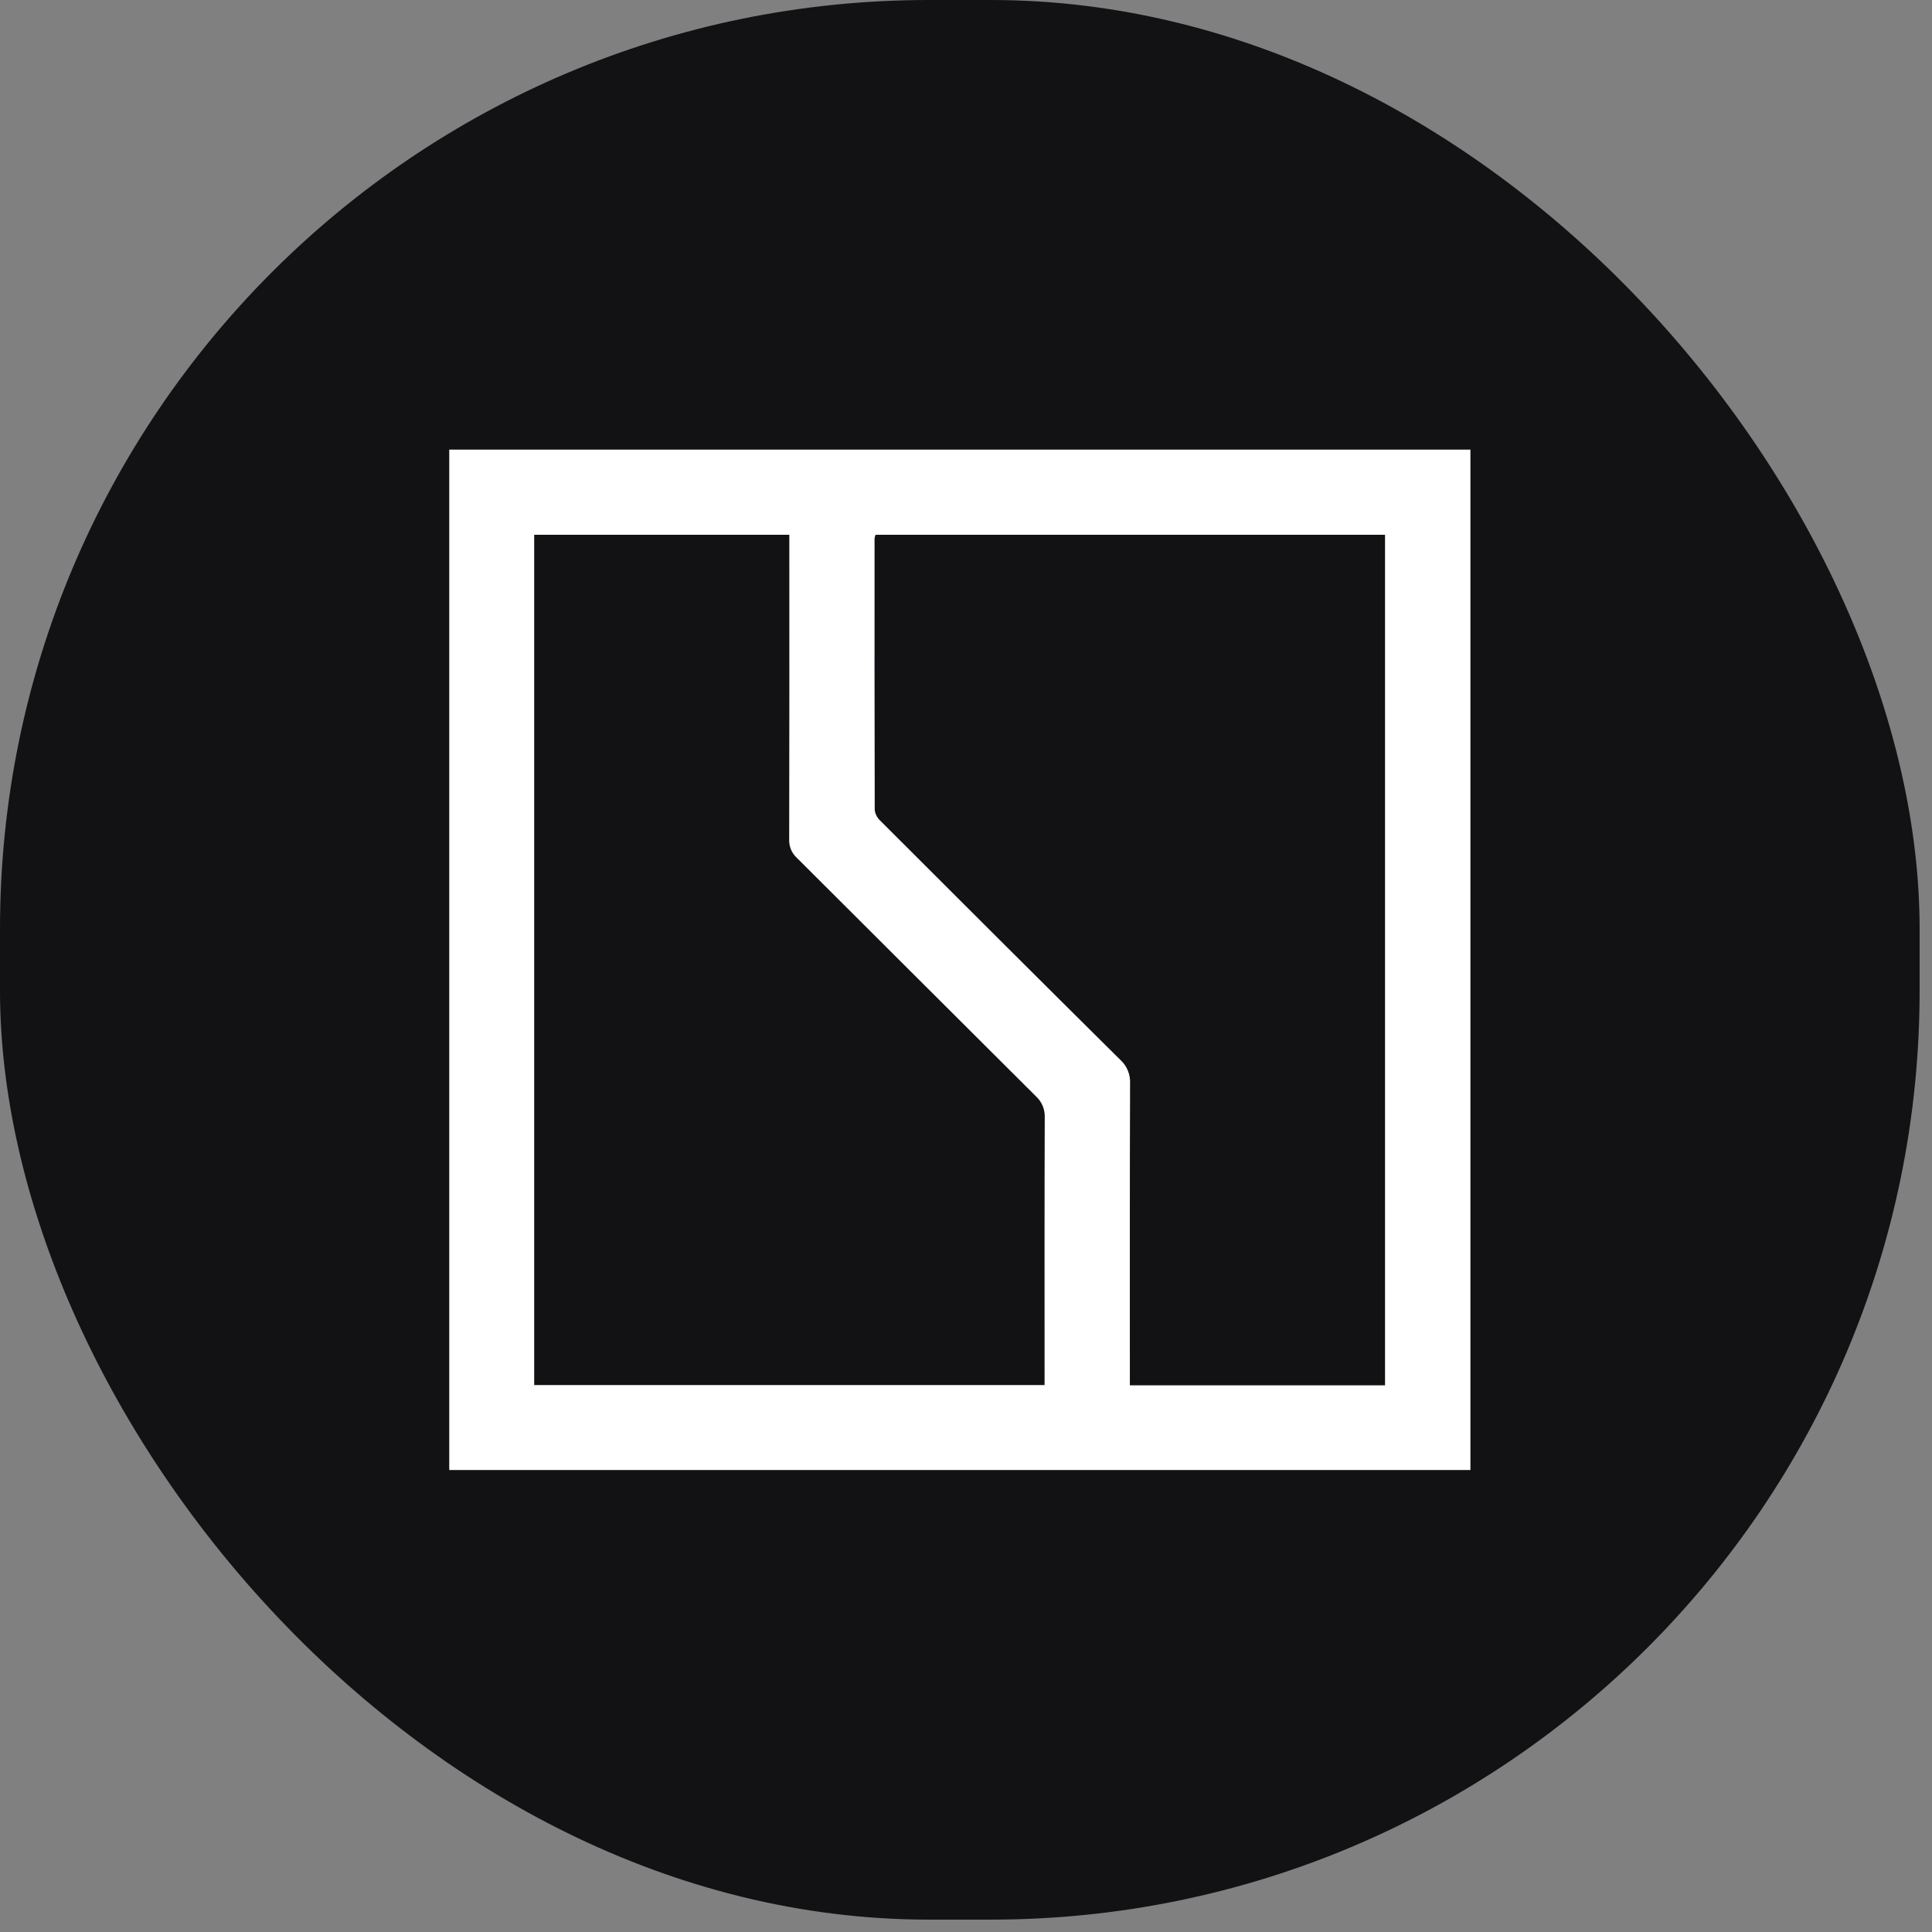 <?xml version="1.0" encoding="UTF-8"?> <svg xmlns="http://www.w3.org/2000/svg" width="91" height="91" viewBox="0 0 91 91" fill="none"><rect x="0" y="0" width="91" height="91" fill="#808080" stroke="none"/><rect width="90.417" height="90.417" rx="43.75" fill="#121215"></rect><path d="M21.16 21.177H69.259V69.239H21.16V21.177ZM25.161 25.188V65.238H49.201V64.518C49.201 60.562 49.195 56.607 49.209 52.651C49.219 52.462 49.187 52.275 49.116 52.1C49.045 51.925 48.937 51.769 48.798 51.641C45.037 47.901 41.289 44.148 37.534 40.407C37.413 40.297 37.319 40.162 37.256 40.011C37.194 39.861 37.165 39.699 37.172 39.536C37.184 34.948 37.178 30.363 37.178 25.777V25.188H25.161ZM65.237 65.25V25.188H41.24C41.22 25.266 41.193 25.315 41.193 25.364C41.191 29.616 41.189 33.869 41.201 38.123C41.201 38.289 41.304 38.495 41.422 38.616C45.196 42.39 48.974 46.16 52.764 49.917C52.917 50.054 53.038 50.223 53.118 50.413C53.199 50.602 53.236 50.806 53.228 51.011C53.212 55.545 53.218 60.078 53.218 64.61V65.25H65.237Z" fill="white"></path></svg> 